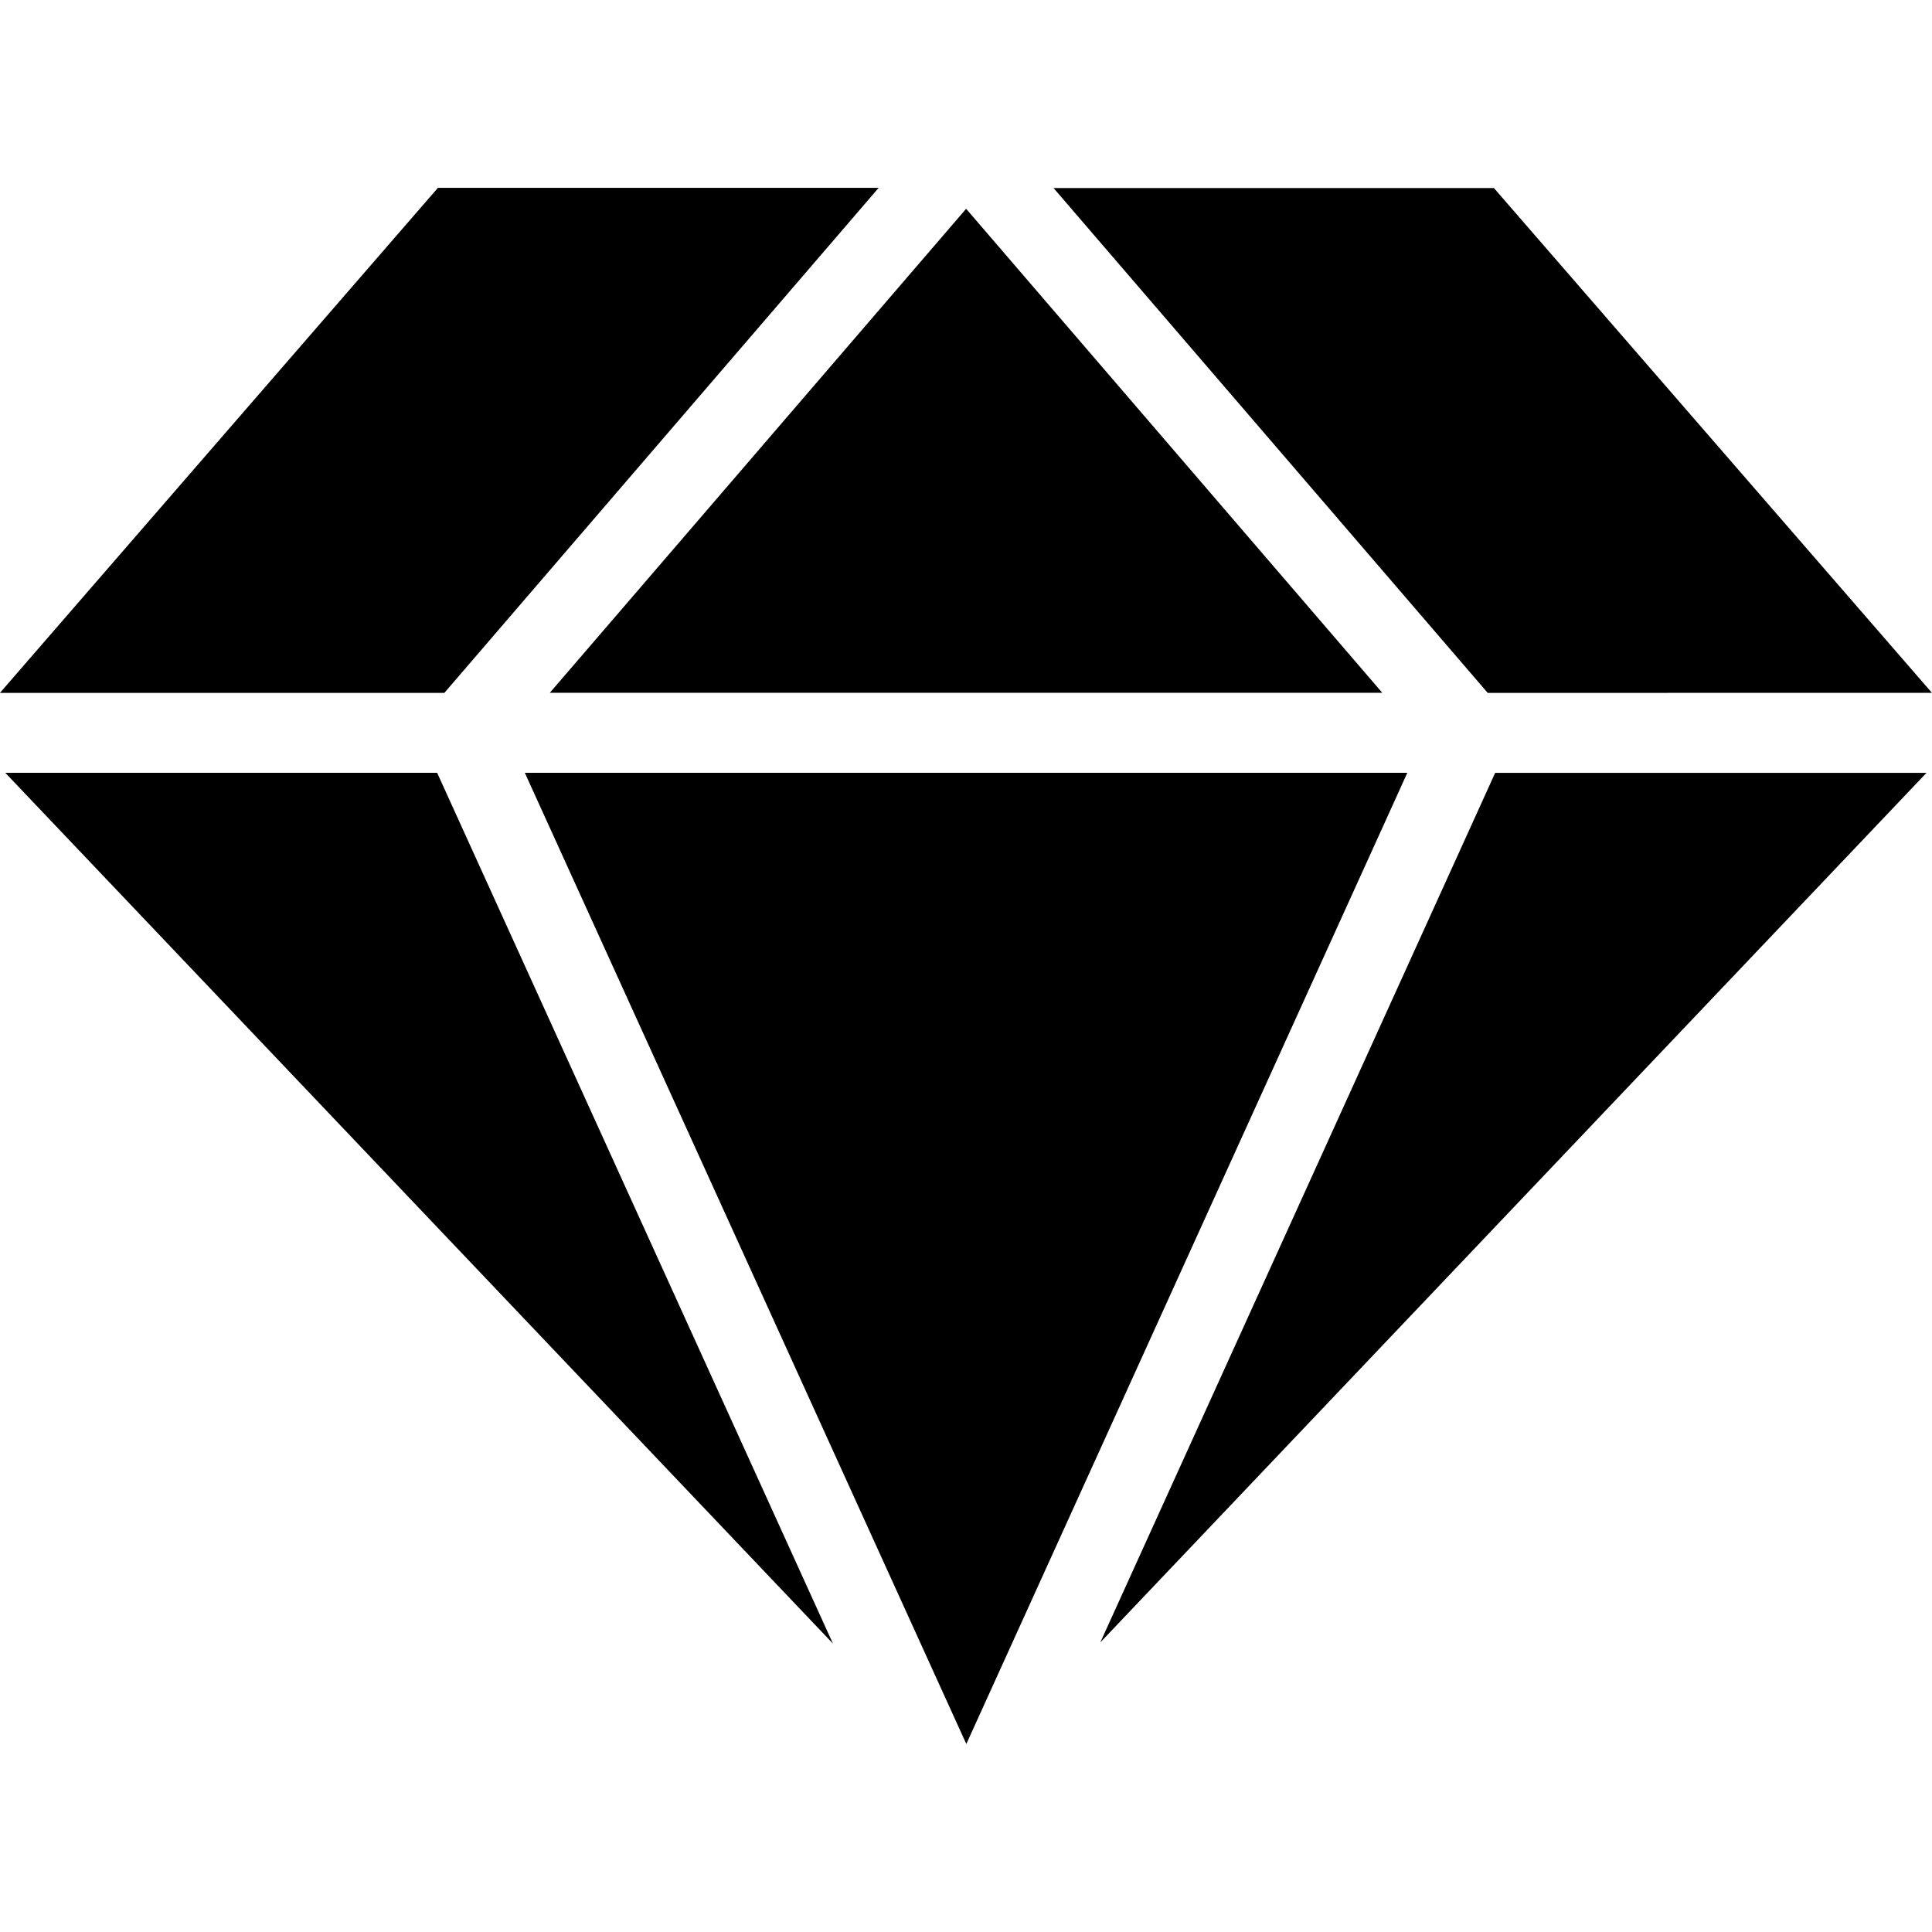 <?xml version="1.0" encoding="utf-8"?><!-- Uploaded to: SVG Repo, www.svgrepo.com, Generator: SVG Repo Mixer Tools -->
<svg fill="#000000" width="800px" height="800px" viewBox="0 -5.47 56.254 56.254" xmlns="http://www.w3.org/2000/svg">
  <path id="diamond_premium" data-name="diamond premium" d="M494.211,354.161l1.174-1.366H482.552L469.8,367.5h12.94Zm-8.4,13.336H510.05l-6.589-7.664-5.528-6.429-8.354,9.713Zm-15.856,2.329,24.1,25.356L482.53,369.826Zm40.824,0h-2.1l-8.829,0H485.083l12.774,28.1.082.178,12.17-26.8Zm-8.94,25.322,24.057-25.32H513.337Zm24.215-27.65L513.3,352.8H500.478l12.642,14.7Z" transform="translate(-469.802 -352.795)"/>
</svg>